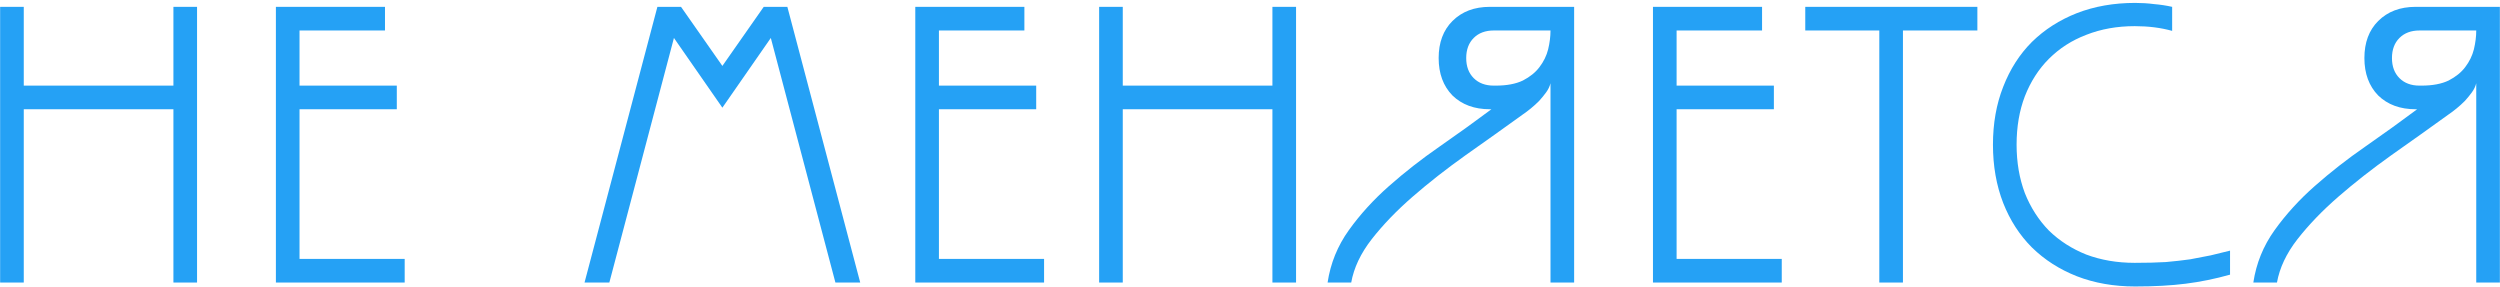 <?xml version="1.0" encoding="UTF-8"?> <svg xmlns="http://www.w3.org/2000/svg" width="584" height="67" viewBox="0 0 584 67" fill="none"> <path d="M0.031 1.6H5.551V20H40.511V1.6H46.031V66H40.511V25.52H5.551V66H0.031V1.6Z" fill="#25A1F5"></path> <path d="M64.449 1.6H89.933V7.12H69.969V20H92.693V25.52H69.969V60.48H94.533V66H64.449V1.6Z" fill="#25A1F5"></path> <path d="M168.747 25.152L157.431 8.868L142.343 66H136.547L153.567 1.6H159.087L168.747 15.4L178.407 1.6H183.927L200.947 66H195.151L180.063 8.868L168.747 25.152Z" fill="#25A1F5"></path> <path d="M213.812 1.6H239.296V7.12H219.333V20H242.057V25.52H219.333V60.48H243.896V66H213.812V1.6Z" fill="#25A1F5"></path> <path d="M256.758 1.6H262.278V20H297.238V1.6H302.758V66H297.238V25.52H262.278V66H256.758V1.6Z" fill="#25A1F5"></path> <path d="M362.197 19.448C362.013 20.184 361.676 20.889 361.185 21.564C360.694 22.239 360.142 22.913 359.529 23.588C358.916 24.201 358.272 24.784 357.597 25.336C356.922 25.888 356.309 26.348 355.757 26.716C351.341 29.905 346.864 33.095 342.325 36.284C337.848 39.473 333.738 42.693 329.997 45.944C326.256 49.195 323.066 52.507 320.429 55.88C317.853 59.192 316.258 62.565 315.645 66H310.125C310.8 61.523 312.456 57.444 315.093 53.764C317.73 50.084 320.858 46.649 324.477 43.46C328.157 40.209 332.082 37.143 336.253 34.26C340.485 31.316 344.533 28.403 348.397 25.52H348.029C344.41 25.52 341.497 24.447 339.289 22.3C337.142 20.092 336.069 17.179 336.069 13.56C336.069 9.941 337.142 7.059 339.289 4.912C341.497 2.704 344.41 1.6 348.029 1.6H367.717V66H362.197V19.448ZM348.949 7.12C346.986 7.12 345.422 7.703 344.257 8.868C343.092 10.033 342.509 11.597 342.509 13.56C342.509 15.523 343.092 17.087 344.257 18.252C345.422 19.417 346.986 20 348.949 20H349.409C351.985 20 354.101 19.601 355.757 18.804C357.413 17.945 358.701 16.903 359.621 15.676C360.602 14.388 361.277 13.008 361.645 11.536C362.013 10.003 362.197 8.531 362.197 7.12H348.949Z" fill="#25A1F5"></path> <path d="M386.133 1.6H411.617V7.12H391.653V20H414.377V25.52H391.653V60.48H416.217V66H386.133V1.6Z" fill="#25A1F5"></path> <path d="M439.007 1.6H444.527V66H439.007V1.6ZM421.711 1.6H461.915V7.12H421.711V1.6Z" fill="#25A1F5"></path> <path d="M520.939 64.16C517.443 65.141 513.977 65.847 510.543 66.276C507.169 66.705 503.244 66.92 498.767 66.92C493.799 66.92 489.26 66.123 485.151 64.528C481.103 62.933 477.607 60.695 474.663 57.812C471.78 54.929 469.541 51.464 467.947 47.416C466.352 43.307 465.555 38.768 465.555 33.8C465.555 28.832 466.352 24.324 467.947 20.276C469.541 16.167 471.78 12.671 474.663 9.788C477.607 6.905 481.103 4.667 485.151 3.072C489.26 1.477 493.799 0.68 498.767 0.68C500.3 0.68 501.772 0.772 503.183 0.956C504.655 1.079 506.065 1.293 507.415 1.6V7.212C504.777 6.476 501.864 6.108 498.675 6.108C494.565 6.108 490.793 6.783 487.359 8.132C483.985 9.42 481.072 11.291 478.619 13.744C476.227 16.136 474.356 19.049 473.007 22.484C471.719 25.857 471.075 29.629 471.075 33.8C471.075 37.909 471.719 41.681 473.007 45.116C474.356 48.489 476.227 51.403 478.619 53.856C481.072 56.248 483.985 58.119 487.359 59.468C490.793 60.756 494.565 61.4 498.675 61.4C501.435 61.4 503.857 61.339 505.943 61.216C508.028 61.032 509.929 60.817 511.647 60.572C513.364 60.265 514.959 59.959 516.431 59.652C517.964 59.284 519.467 58.916 520.939 58.548V64.16Z" fill="#25A1F5"></path> <path d="M578.451 19.448C578.267 20.184 577.93 20.889 577.439 21.564C576.948 22.239 576.396 22.913 575.783 23.588C575.17 24.201 574.526 24.784 573.851 25.336C573.176 25.888 572.563 26.348 572.011 26.716C567.595 29.905 563.118 33.095 558.579 36.284C554.102 39.473 549.992 42.693 546.251 45.944C542.51 49.195 539.32 52.507 536.683 55.88C534.107 59.192 532.512 62.565 531.899 66H526.379C527.054 61.523 528.71 57.444 531.347 53.764C533.984 50.084 537.112 46.649 540.731 43.46C544.411 40.209 548.336 37.143 552.507 34.26C556.739 31.316 560.787 28.403 564.651 25.52H564.283C560.664 25.52 557.751 24.447 555.543 22.3C553.396 20.092 552.323 17.179 552.323 13.56C552.323 9.941 553.396 7.059 555.543 4.912C557.751 2.704 560.664 1.6 564.283 1.6H583.971V66H578.451V19.448ZM565.203 7.12C563.24 7.12 561.676 7.703 560.511 8.868C559.346 10.033 558.763 11.597 558.763 13.56C558.763 15.523 559.346 17.087 560.511 18.252C561.676 19.417 563.24 20 565.203 20H565.663C568.239 20 570.355 19.601 572.011 18.804C573.667 17.945 574.955 16.903 575.875 15.676C576.856 14.388 577.531 13.008 577.899 11.536C578.267 10.003 578.451 8.531 578.451 7.12H565.203Z" fill="#25A1F5"></path> </svg> 